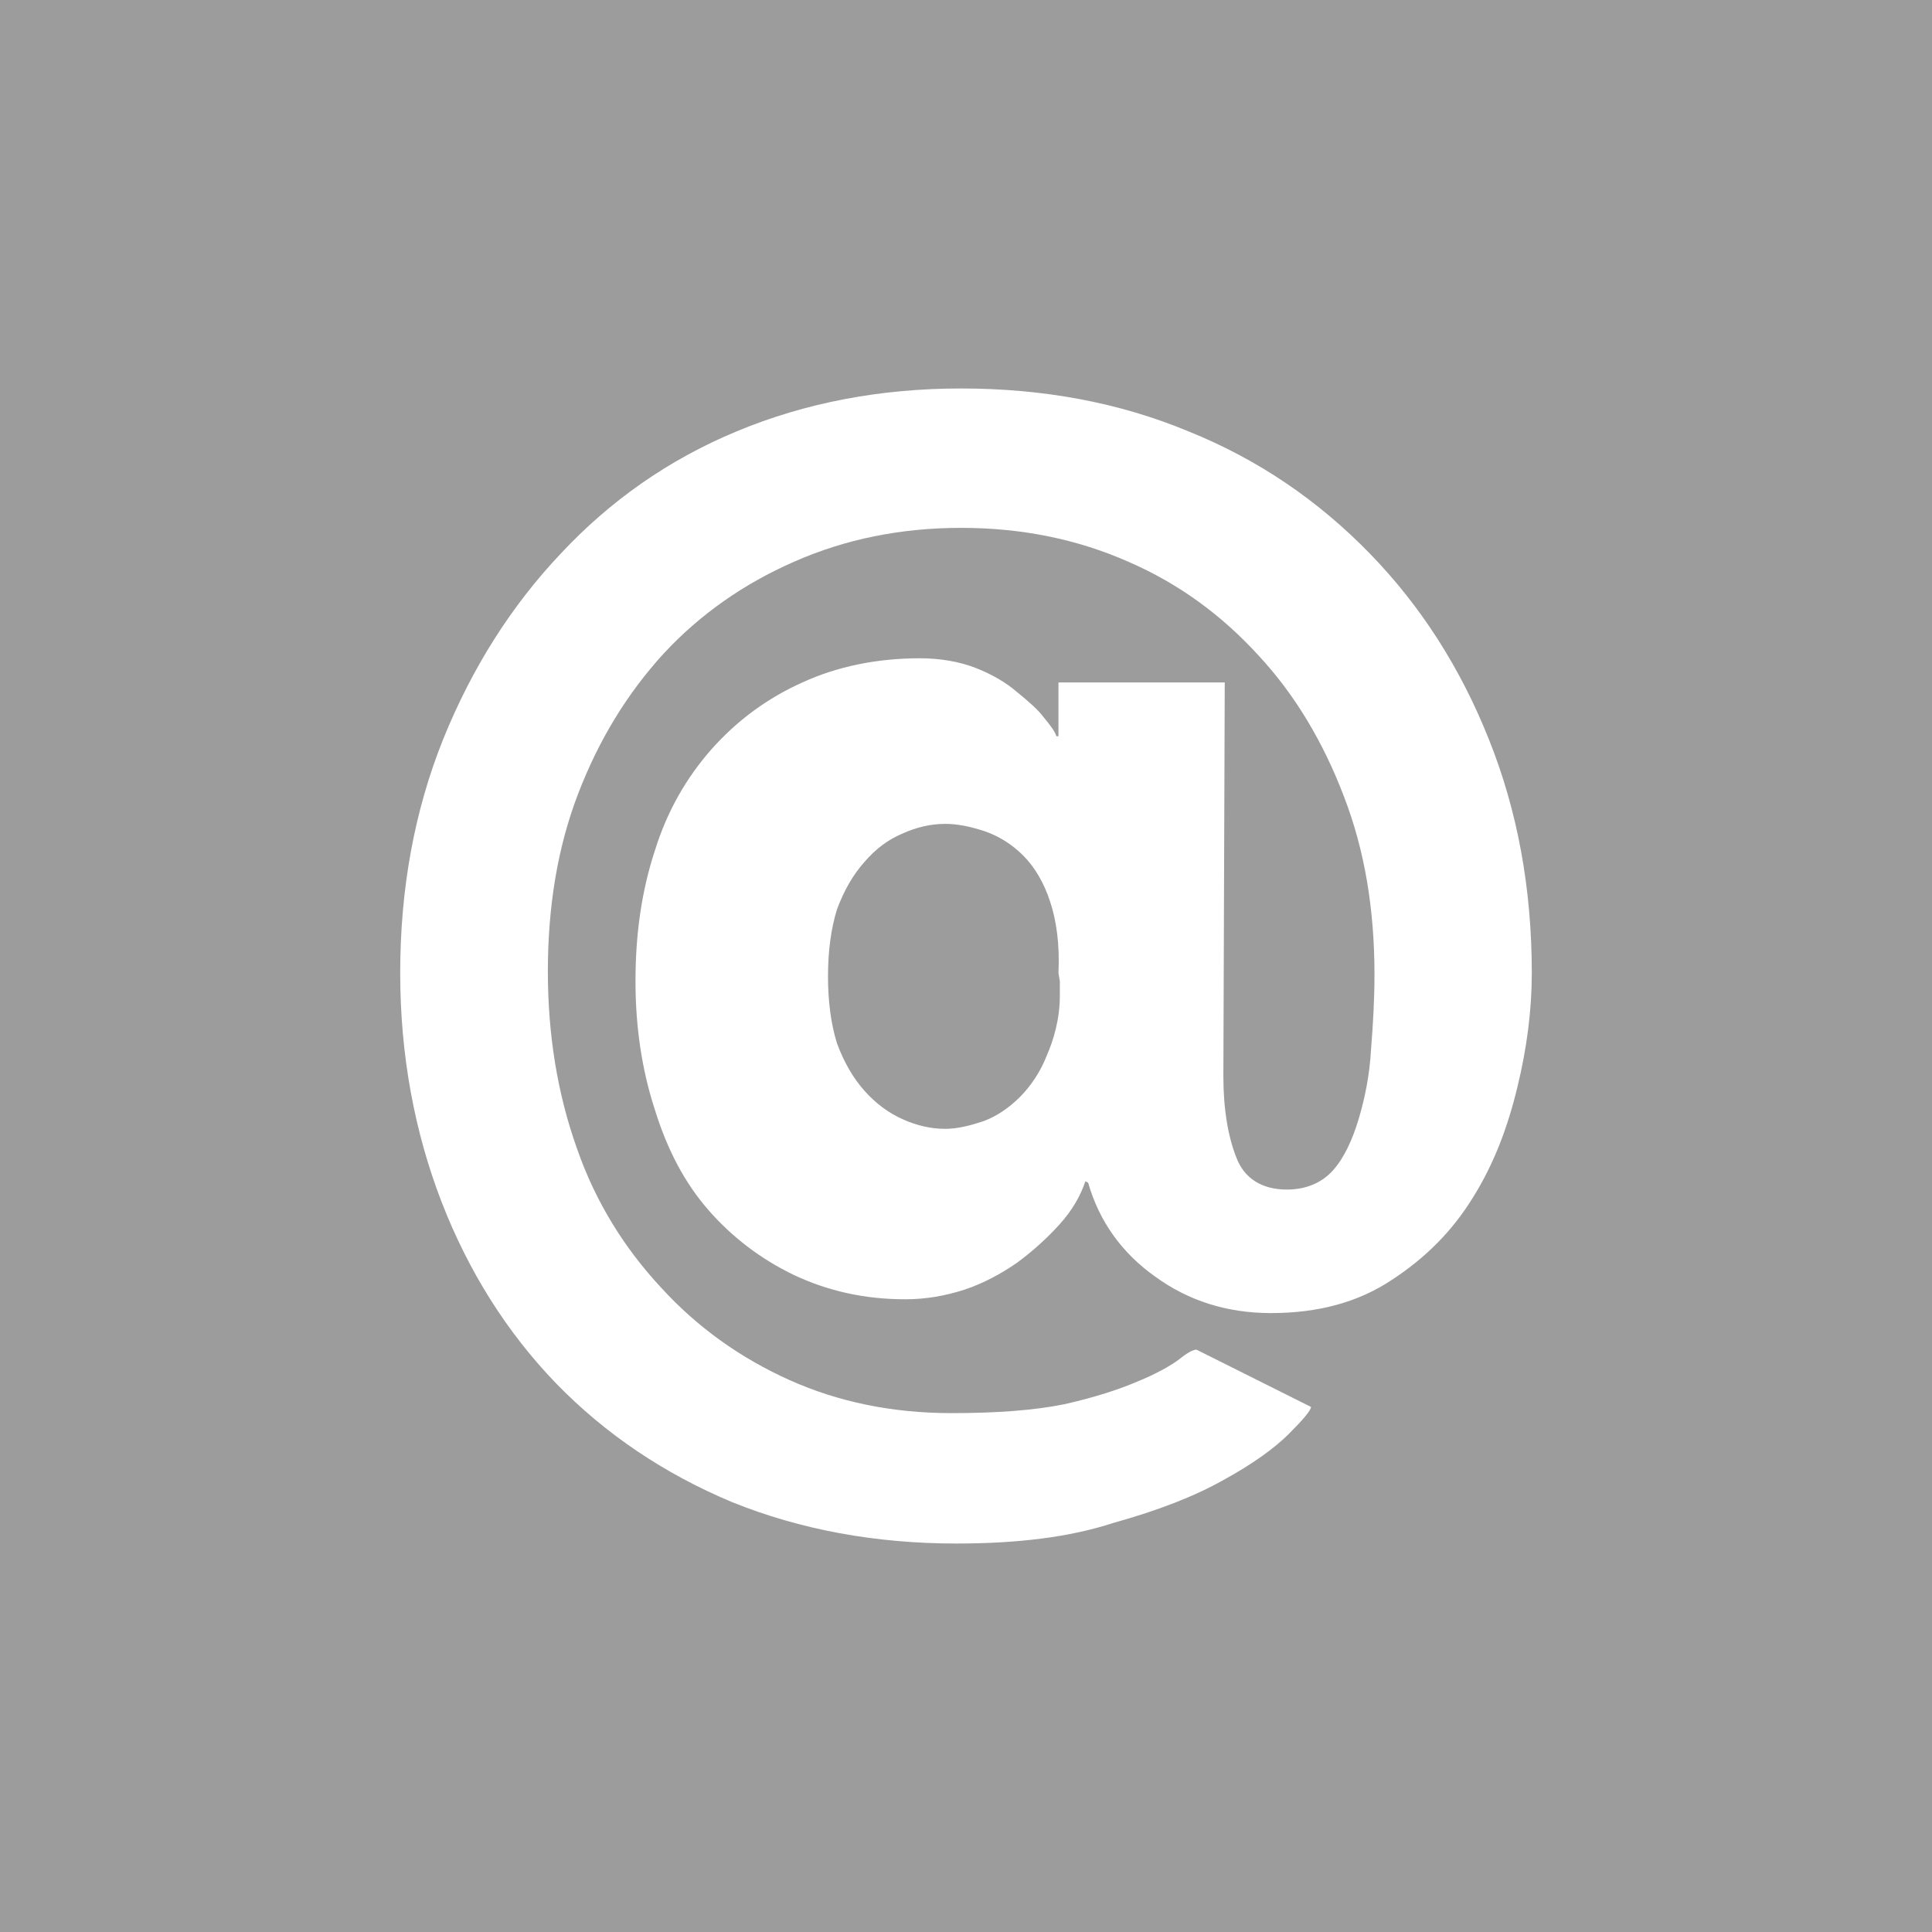 <svg version="1.2" xmlns="http://www.w3.org/2000/svg" viewBox="0 0 280 280" width="280" height="280">
	<title>Vector Smart Object-ai</title>
	<style>
		.s0 { fill: #9c9c9c } 
	</style>
	<g id="Layer 1">
		<g id="&lt;Group&gt;">
			<path id="&lt;Compound Path&gt;" fill-rule="evenodd" class="s0" d="m280 0v280h-280v-280zm-58 141q0-18.3-6.2-33.8-6.2-15.6-17.3-27c-7.4-7.6-16.1-13.6-26.3-17.7-10.1-4.2-21.1-6.2-32.9-6.2q-17.6 0-32.5 6.2c-9.9 4.1-18.4 10.1-25.5 17.7-7.2 7.6-12.9 16.6-17.1 27q-6.2 15.5-6.2 33.8c0 12 2.1 23.1 6 33.2q5.9 15.2 16.6 26.3 10.7 11 25.5 17.2c9.9 4 20.8 6 32.5 6 8.8 0 16.4-0.9 22.8-3q9.7-2.7 15.9-6.2c4.2-2.3 7.4-4.6 9.5-6.7 2-2 3.2-3.4 3.2-3.9l-16.6-8.3c-0.5 0-1.4 0.5-2.5 1.4-1.2 0.9-3.3 2.1-6 3.2-2.8 1.2-6.2 2.3-10.6 3.3-4.4 0.9-9.9 1.3-16.4 1.3q-12.8 0-23.5-4.8c-7.1-3.2-13.3-7.6-18.6-13.4-5.3-5.7-9.5-12.4-12.2-20.2q-4.2-11.8-4.2-25.6c0-9.4 1.4-18 4.4-25.8 3-7.8 7.1-14.5 12.4-20.3 5.3-5.7 11.6-10.1 18.9-13.3q11.1-4.9 24.2-4.9 13.1 0 24.2 4.9c7.4 3.2 13.6 7.8 18.9 13.6 5.3 5.7 9.4 12.6 12.4 20.5 3 7.8 4.4 16.3 4.4 25.8 0 3.4-0.2 7.1-0.5 10.8-0.2 3.7-0.9 7.1-1.8 10.1-0.9 3-2.1 5.6-3.7 7.4-1.6 1.8-3.9 2.8-6.7 2.8-3.7 0-6.2-1.7-7.3-4.6-1.2-3-1.9-7-1.9-11.8l0.2-57.1h-24.1v7.8h-0.3c-0.2-0.7-0.9-1.6-1.8-2.7-0.9-1.2-2.3-2.4-3.9-3.7-1.6-1.4-3.7-2.6-6-3.5-2.3-0.9-5.1-1.4-8.1-1.4-6.2 0-12 1.2-17 3.5q-7.6 3.4-13.2 9.7c-3.6 4.1-6.4 8.9-8.2 14.7-1.9 5.8-2.8 12-2.8 18.9q0 10 2.8 18.6c1.8 5.8 4.3 10.6 7.8 14.6 3.4 3.9 7.6 7.1 12.4 9.4 4.9 2.3 10.2 3.5 16.1 3.5 3 0 5.8-0.5 8.6-1.4 2.7-0.9 5.3-2.3 7.6-3.9q3.4-2.5 6.2-5.6c1.8-2 3-4.1 3.7-6.2l0.4 0.2c1.6 5.6 4.9 10.2 9.7 13.6 4.8 3.5 10.4 5.3 16.8 5.3 6.9 0 12.7-1.6 17.5-4.8 4.9-3.2 8.8-7.1 11.8-12 3-4.8 5-10.1 6.4-15.9q2.1-8.6 2.1-16.6z"/>
			<path id="&lt;Path&gt;" class="s0" d="m153.4 141l0.2 1.2v2.1c0 3.4-0.9 6.4-1.9 8.7-0.9 2.3-2.3 4.4-3.9 6-1.6 1.6-3.4 2.8-5.3 3.5-1.8 0.6-3.7 1.1-5.5 1.1q-3.1 0-6.2-1.4-3.1-1.4-5.5-4.1c-1.7-1.9-3-4.2-4-6.9q-1.3-4.2-1.3-9.7 0-5.5 1.3-9.7c1-2.7 2.3-5 4-6.9q2.4-2.8 5.5-4.1 3.1-1.4 6.2-1.4c1.8 0 3.7 0.4 5.8 1.1q3.1 1.1 5.5 3.5c1.6 1.6 3 3.9 3.9 6.7 0.9 2.7 1.4 6.2 1.2 10.3z"/>
		</g>
	</g>
</svg>